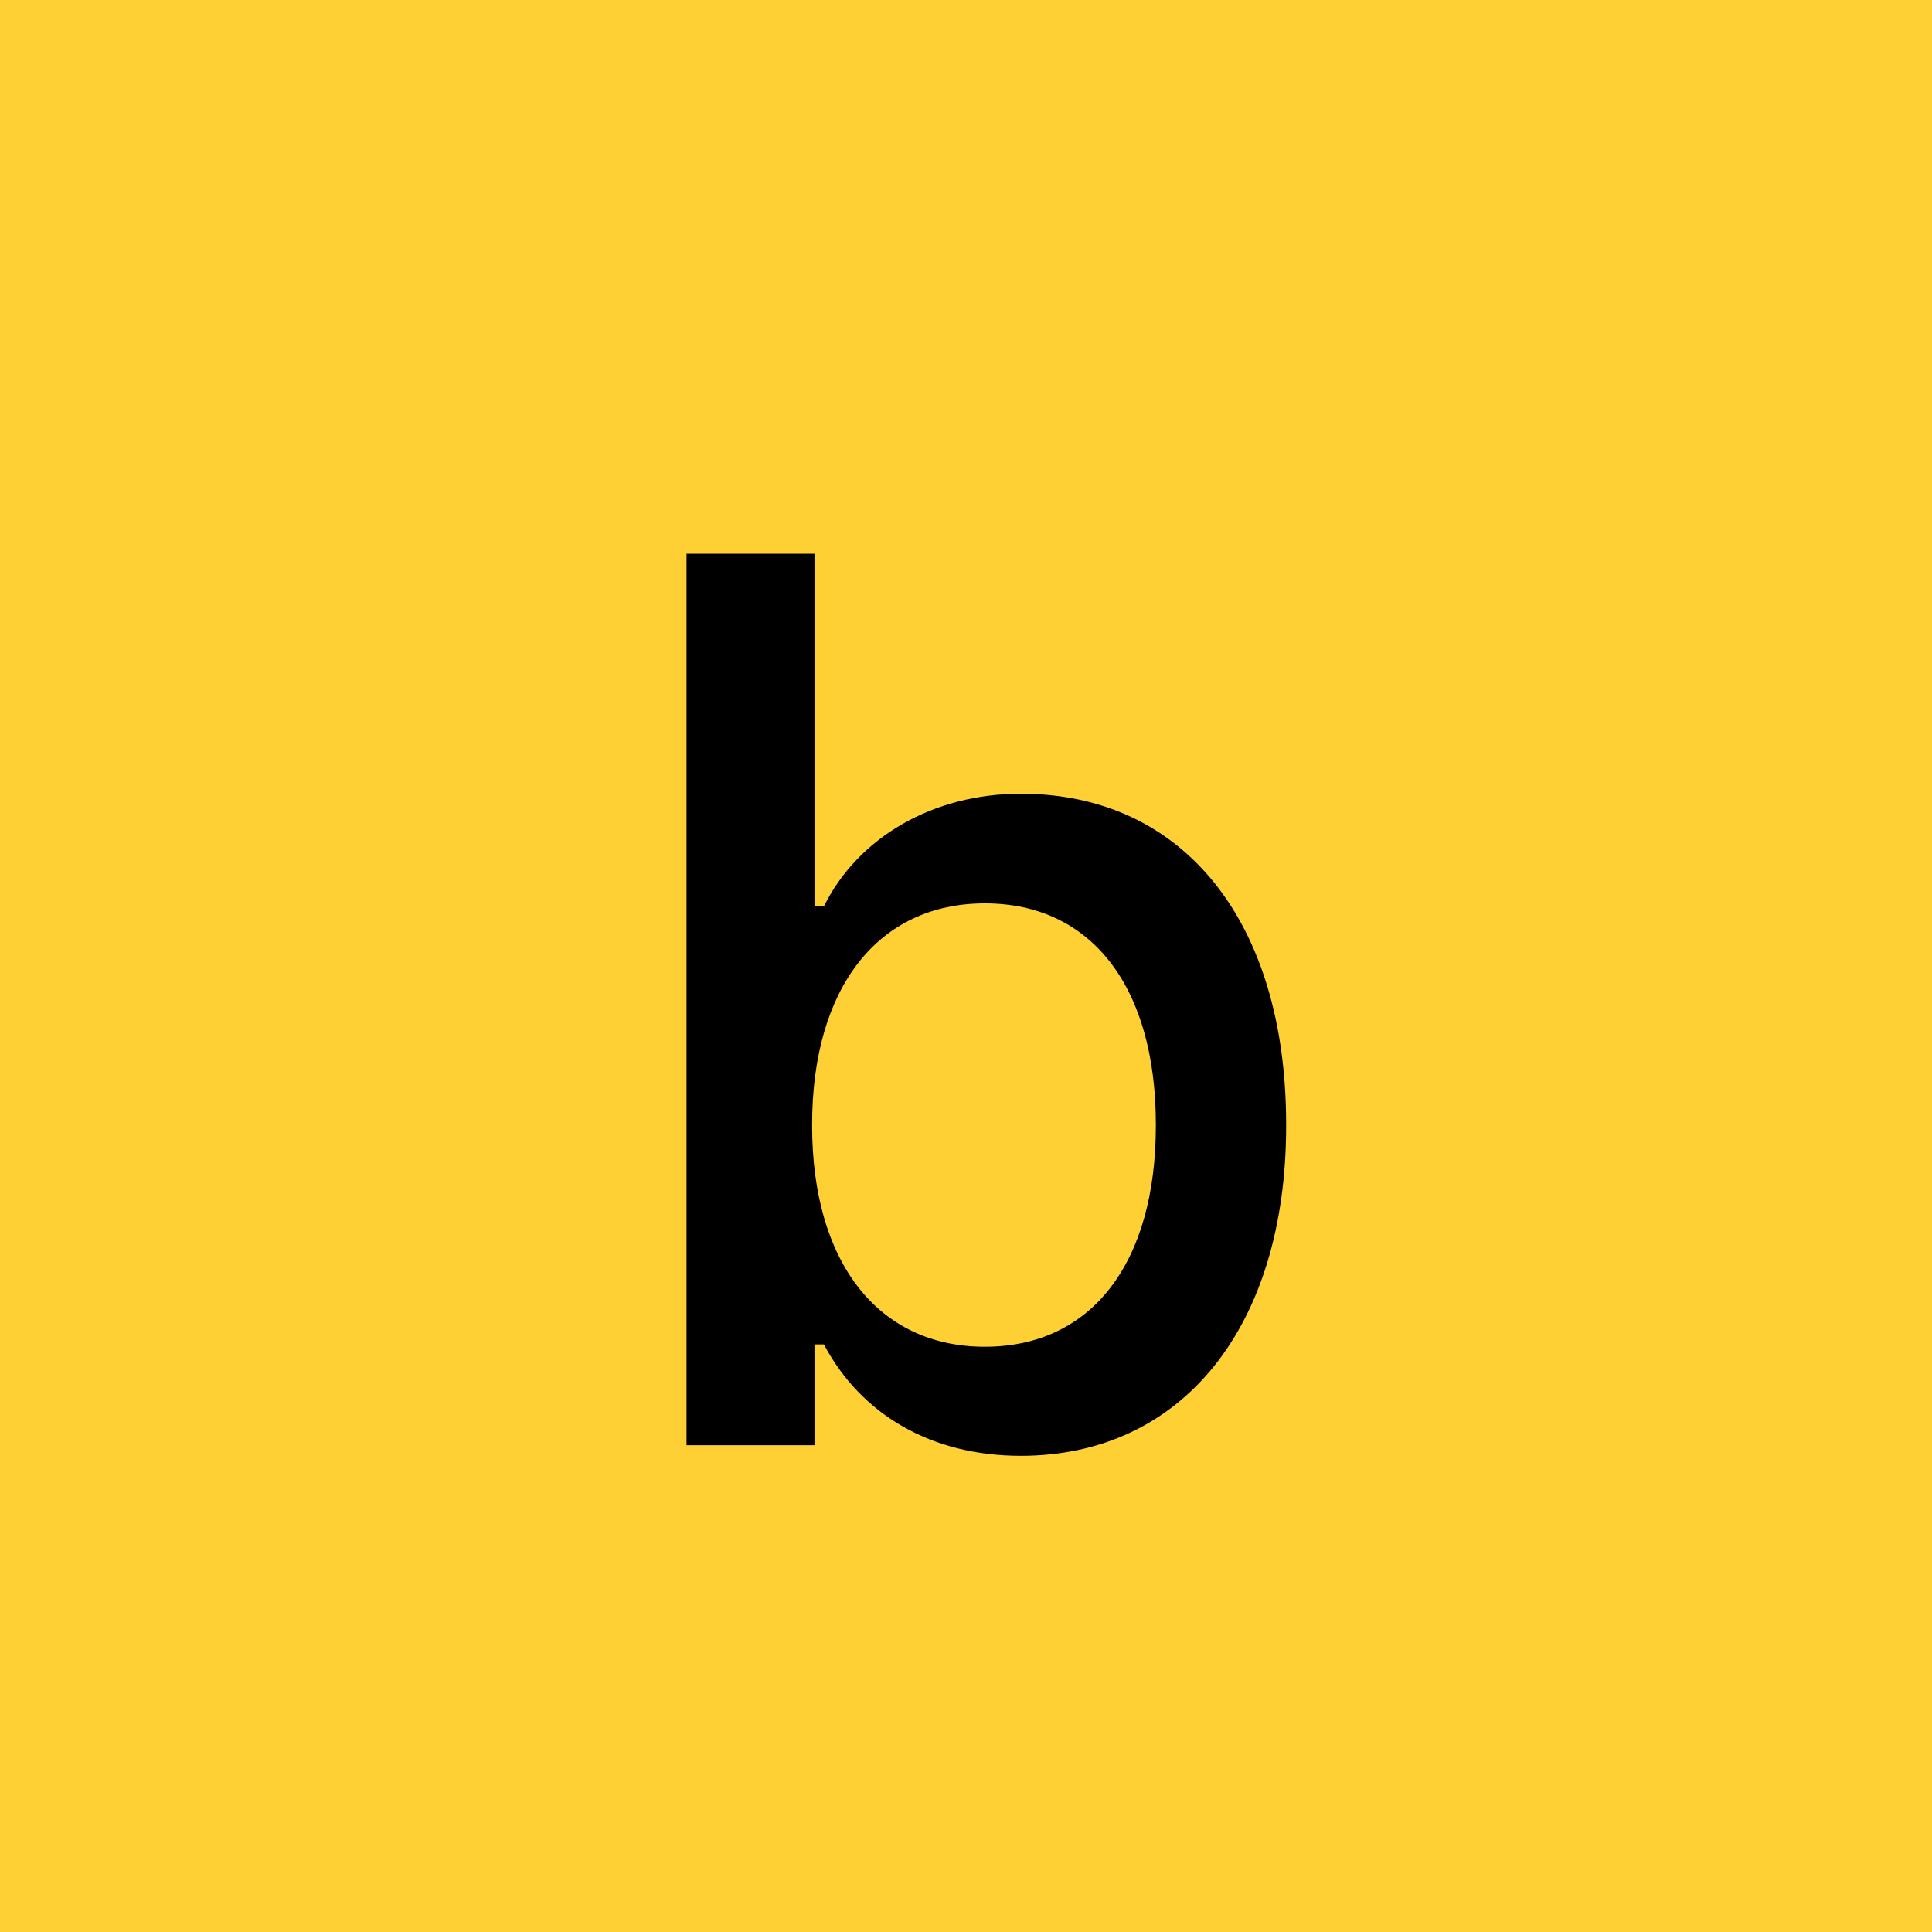 <svg xmlns="http://www.w3.org/2000/svg" width="512" height="512" viewBox="0 0 512 512">
  <g fill="none">
    <rect width="512" height="512" fill="#FFD034"/>
    <path fill="#000" d="M270.531,385.812 C313.344,385.812 340.844,351.594 340.844,298.312 L340.844,298 C340.844,244.25 313.656,210.344 270.531,210.344 C247.25,210.344 227.406,221.906 218.344,240.188 L215.844,240.188 L215.844,146.75 L181.938,146.75 L181.938,383 L215.844,383 L215.844,356.281 L218.344,356.281 C228.188,374.875 246.781,385.812 270.531,385.812 Z M261,356.906 C232.719,356.906 215.219,334.562 215.219,298.312 L215.219,298 C215.219,261.75 232.719,239.406 261,239.406 C289.281,239.406 306.312,261.594 306.312,298 L306.312,298.312 C306.312,334.719 289.281,356.906 261,356.906 Z"/>
  </g>
</svg>
